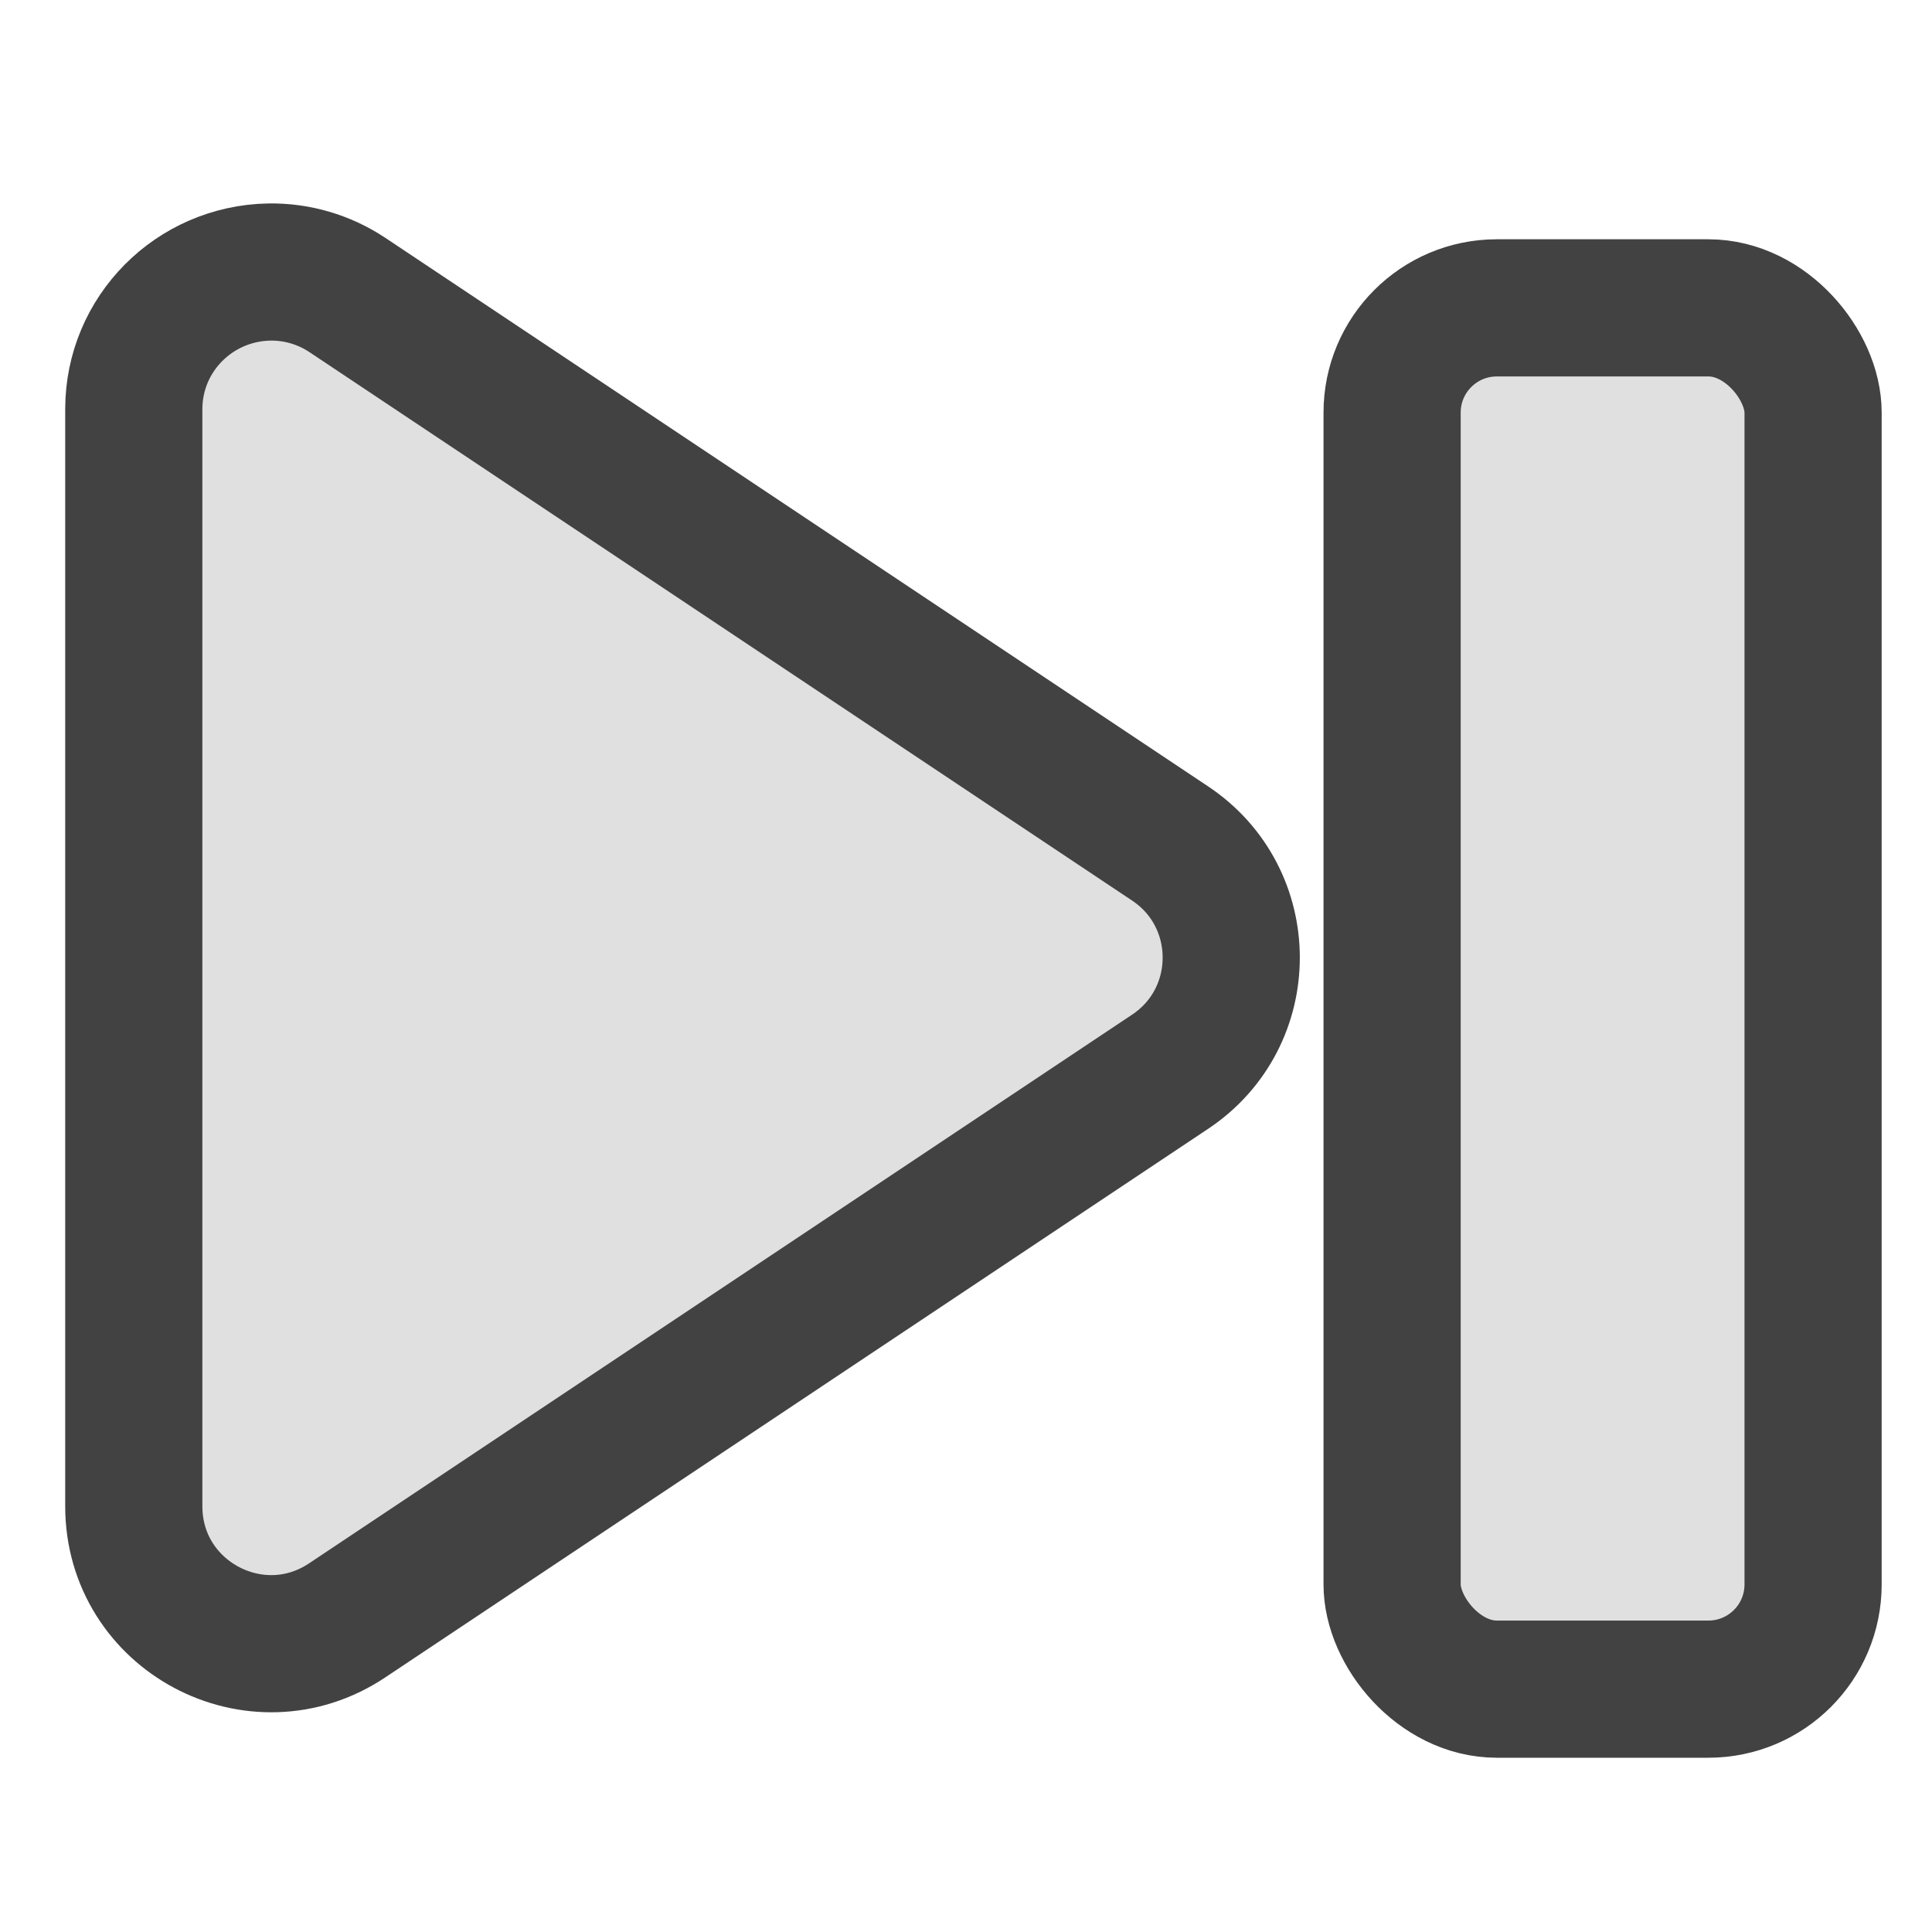 <svg height="20" viewBox="0 0 20 20" width="20" xmlns="http://www.w3.org/2000/svg"><g fill="#e0e0e0" stroke="#424242"><path d="m4.988 1039.4c-.547.01-.987.451-.988.998v8c0.0.799.89 1.275 1.555.832l6-4c.594-.396.594-1.268 0-1.664l-6-4c-.168-.111-.365-.169-.566-.166z" fill-rule="evenodd" stroke-width="1" transform="matrix(1.42 0 0 1.42 -4.295 -1473.132)"/><rect height="14.299" ry="1.084" stroke-width="1.42" width="4.358" x="14.411" y="3.187"/></g></svg>
